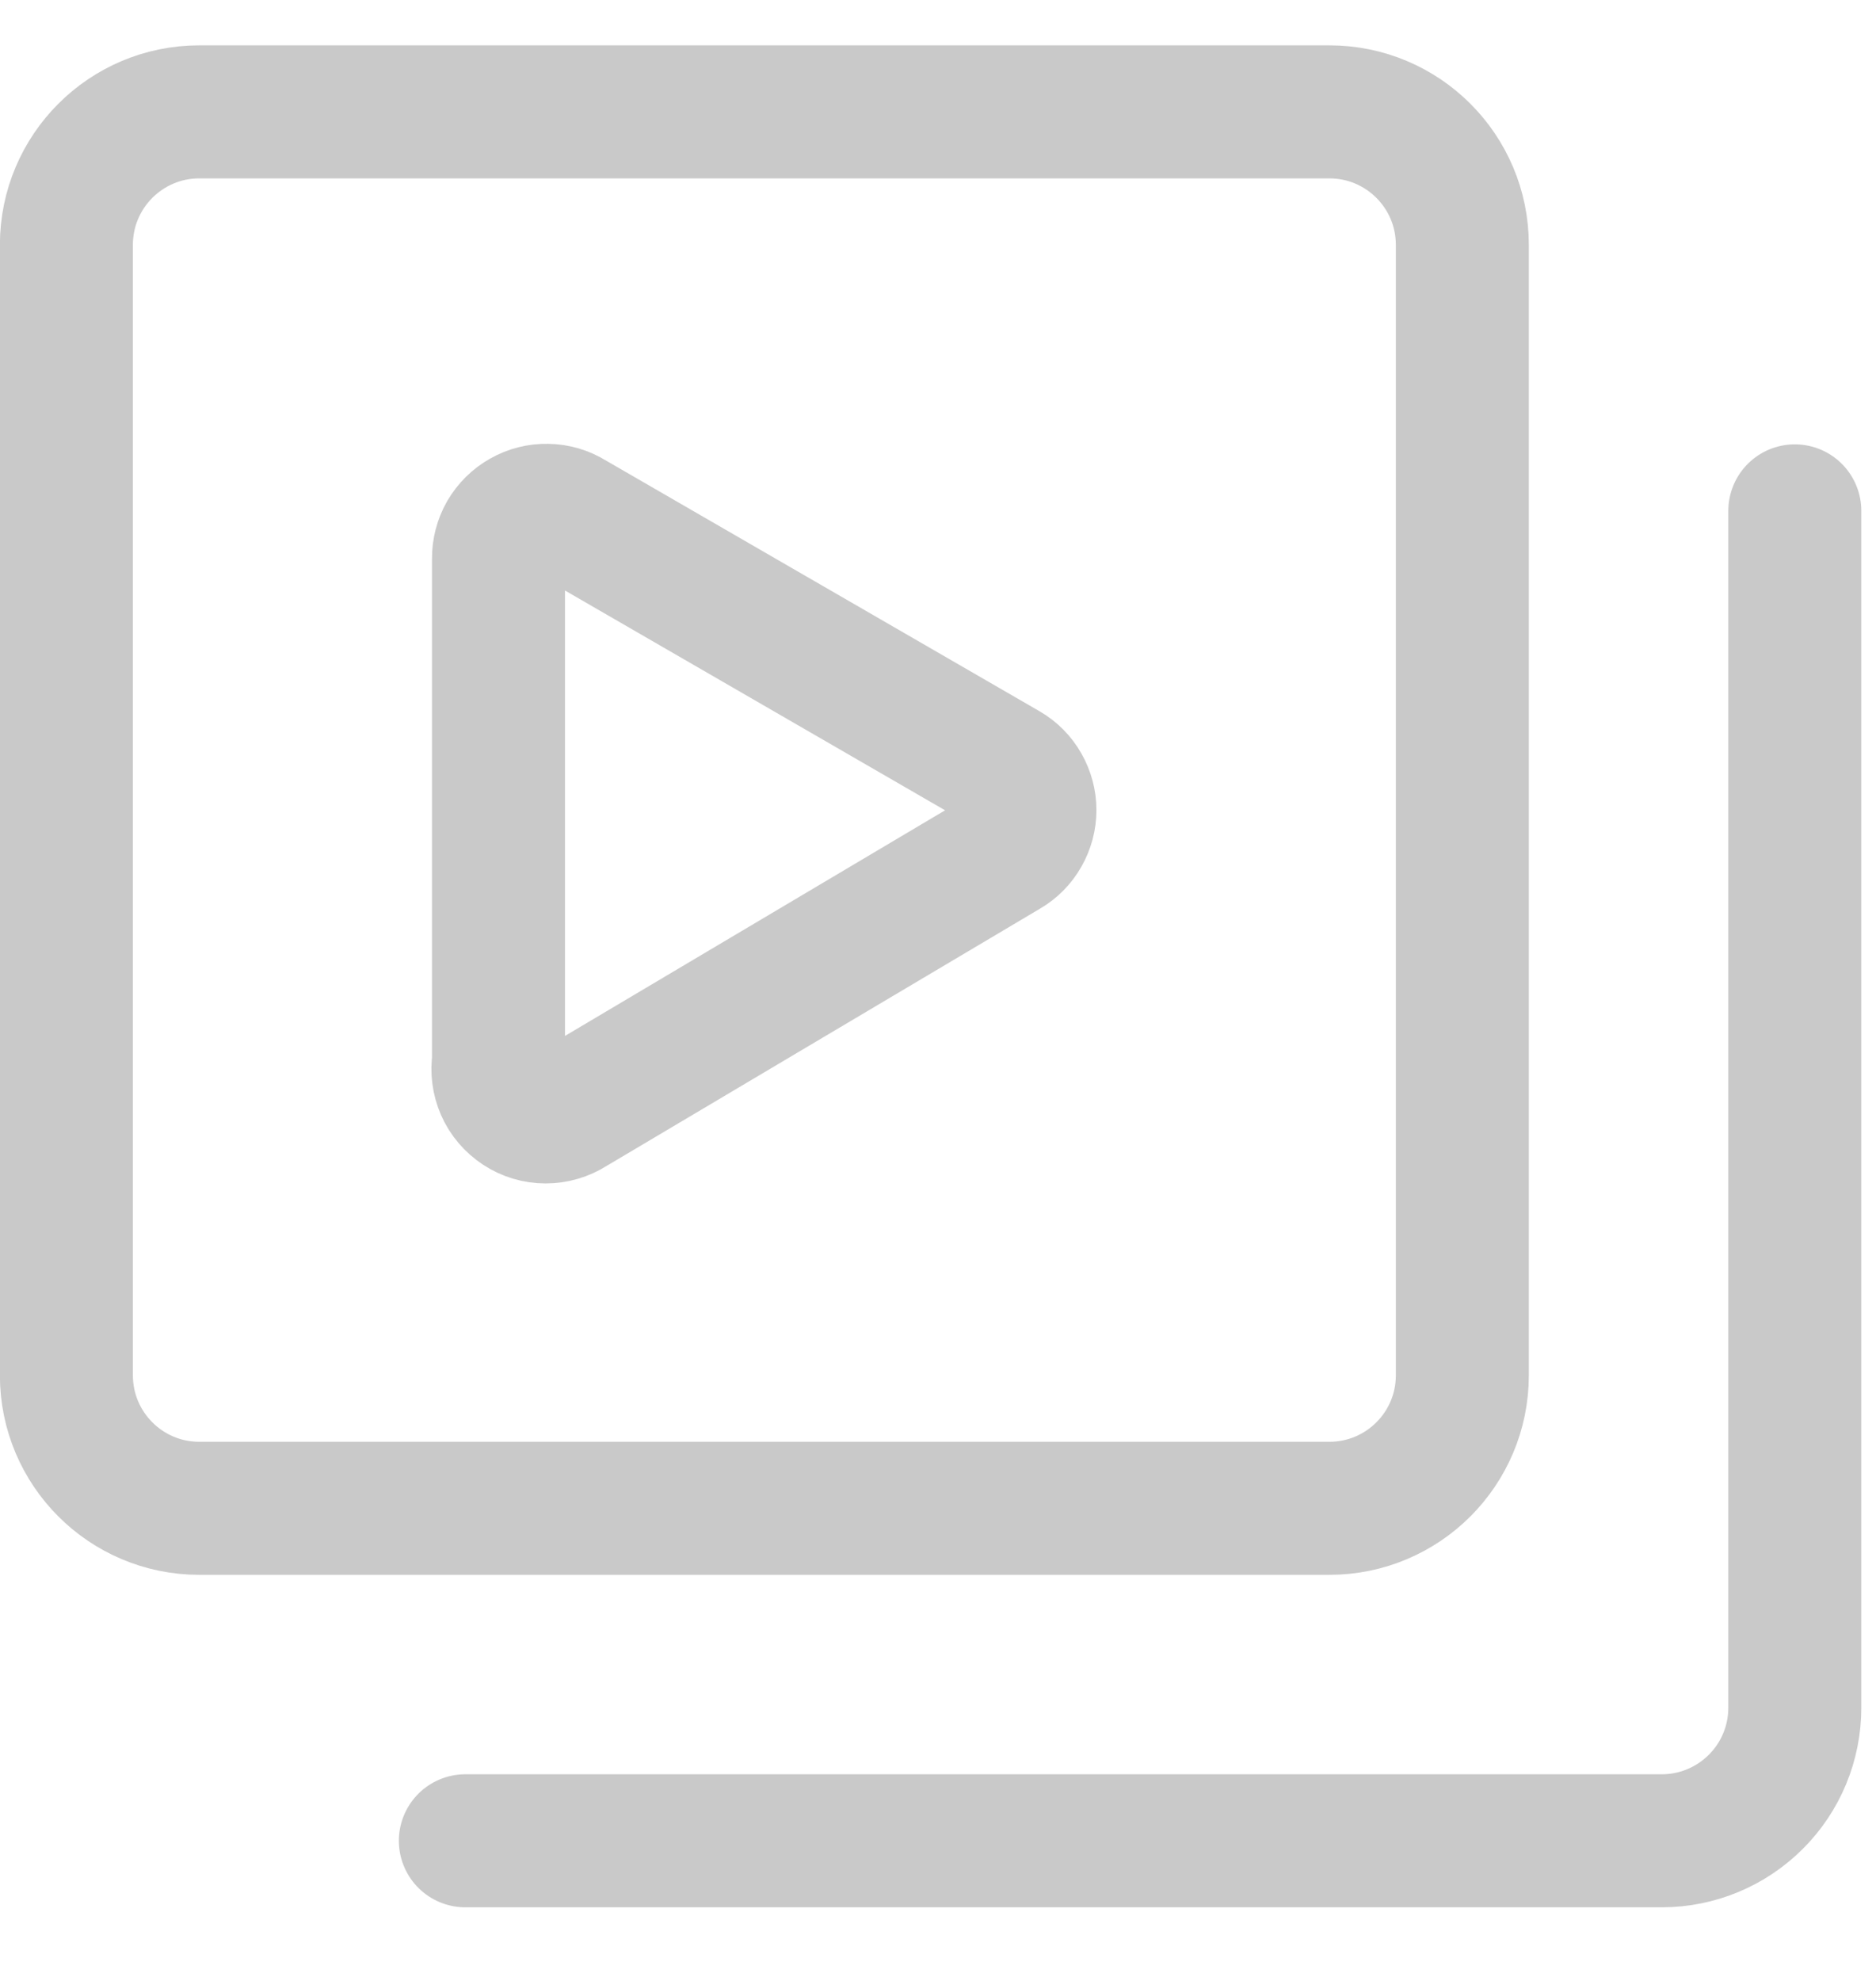 <svg width="18" height="19" viewBox="0 0 18 19" fill="none" xmlns="http://www.w3.org/2000/svg">
<g clip-path="url(#clip0_4963_871)">
<path d="M12.755 1.073H1.912C1.208 1.073 0.637 1.644 0.637 2.349V13.191C0.637 13.896 1.208 14.467 1.912 14.467H12.755C13.46 14.467 14.031 13.896 14.031 13.191V2.349C14.031 1.644 13.46 1.073 12.755 1.073Z" stroke="#C9C9C9" stroke-width="1.276" stroke-linecap="round" stroke-linejoin="round"/>
<path d="M17.221 4.9V16.38C17.221 16.718 17.087 17.043 16.847 17.282C16.608 17.521 16.284 17.656 15.945 17.656H4.465" stroke="#C9C9C9" stroke-width="1.276" stroke-linecap="round" stroke-linejoin="round"/>
<path d="M4.783 10.181V5.359C4.782 5.277 4.803 5.196 4.844 5.124C4.886 5.053 4.945 4.994 5.017 4.954C5.089 4.913 5.17 4.893 5.252 4.895C5.334 4.896 5.415 4.92 5.485 4.964L9.656 7.375C9.725 7.415 9.782 7.473 9.821 7.542C9.861 7.612 9.882 7.69 9.882 7.77C9.882 7.85 9.861 7.928 9.821 7.998C9.782 8.067 9.725 8.125 9.656 8.165L5.485 10.64C5.41 10.688 5.323 10.713 5.235 10.713C5.146 10.713 5.059 10.687 4.985 10.638C4.911 10.589 4.852 10.521 4.816 10.439C4.781 10.358 4.769 10.268 4.783 10.181Z" stroke="#C9C9C9" stroke-width="1.276" stroke-linecap="round" stroke-linejoin="round"/>
</g>
<defs>
<clipPath id="clip0_4963_871">
<rect width="17.858" height="17.858" fill="white" transform="translate(0 0.435)"/>
</clipPath>
</defs>
</svg>
